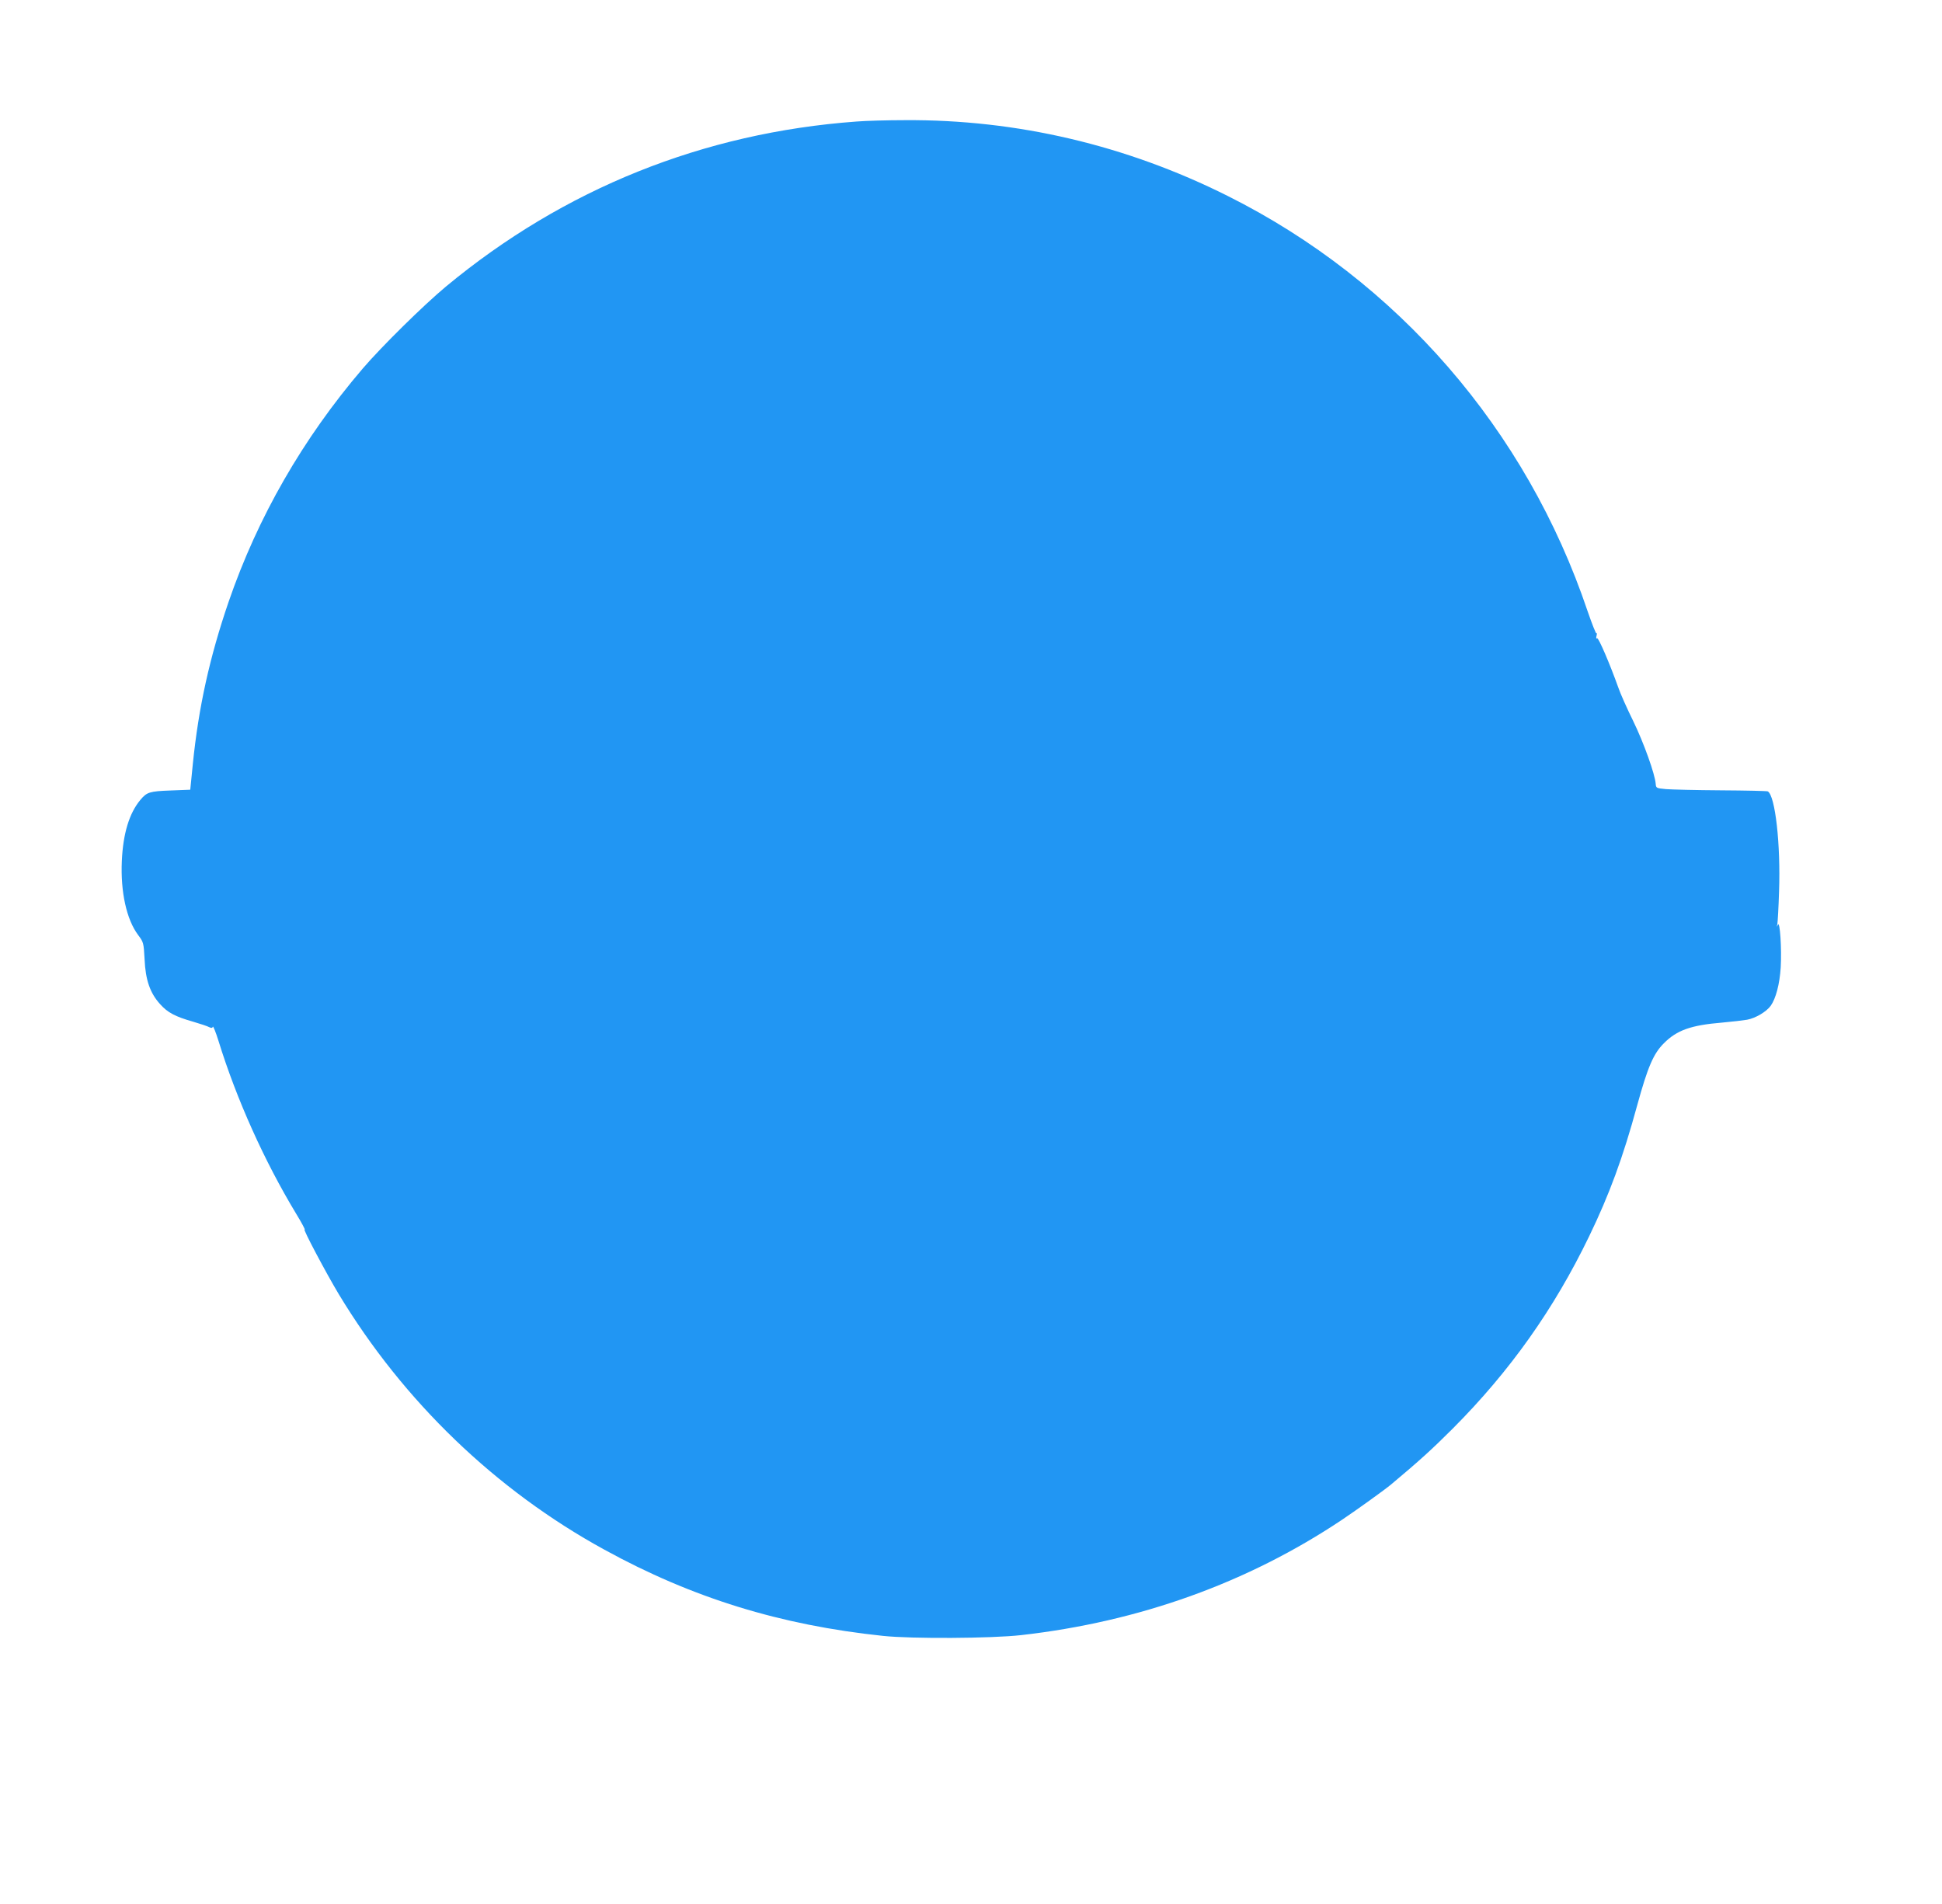 <?xml version="1.0" standalone="no"?>
<!DOCTYPE svg PUBLIC "-//W3C//DTD SVG 20010904//EN"
 "http://www.w3.org/TR/2001/REC-SVG-20010904/DTD/svg10.dtd">
<svg version="1.0" xmlns="http://www.w3.org/2000/svg"
 width="1280pt" height="1255pt" viewBox="0 0 1280 1255"
 preserveAspectRatio="xMidYMid meet">
<g transform="translate(0,1255) scale(0.1,-0.1)"
fill="#2196f3" stroke="none">
<path d="M5645 11749 c-1010 -74 -1928 -443 -2705 -1087 -149 -124 -425 -396
-550 -542 -394 -461 -691 -978 -883 -1536 -125 -365 -198 -694 -236 -1069
l-17 -170 -129 -5 c-139 -5 -157 -11 -199 -61 -74 -88 -115 -223 -123 -404 -9
-204 31 -385 107 -487 36 -48 37 -51 43 -161 6 -136 36 -222 102 -295 50 -56
99 -82 218 -116 48 -14 96 -30 106 -36 14 -7 21 -6 24 3 2 6 19 -35 37 -93
119 -385 302 -792 511 -1138 38 -62 63 -110 57 -106 -16 10 141 -286 225 -426
427 -707 1035 -1292 1751 -1684 579 -318 1160 -497 1836 -568 188 -20 716 -17
910 5 779 88 1494 345 2115 760 97 65 285 200 325 234 183 153 270 232 405
367 378 379 668 789 899 1267 134 277 223 519 317 864 69 251 107 341 176 409
85 86 178 119 382 136 68 6 143 15 166 19 56 10 128 53 156 92 34 48 59 143
66 253 7 122 -5 311 -19 281 -7 -17 -8 -16 -3 5 2 14 8 111 11 215 11 310 -25
629 -74 659 -5 3 -144 6 -308 7 -165 1 -328 5 -364 8 -63 6 -65 7 -67 35 -5
64 -78 269 -148 413 -41 83 -85 182 -98 220 -54 152 -131 332 -140 326 -6 -4
-8 3 -4 16 3 13 3 20 -1 17 -3 -4 -29 62 -58 146 -403 1196 -1253 2177 -2373
2737 -667 334 -1389 504 -2126 499 -115 0 -259 -4 -320 -9z"/>
</g>
</svg>
